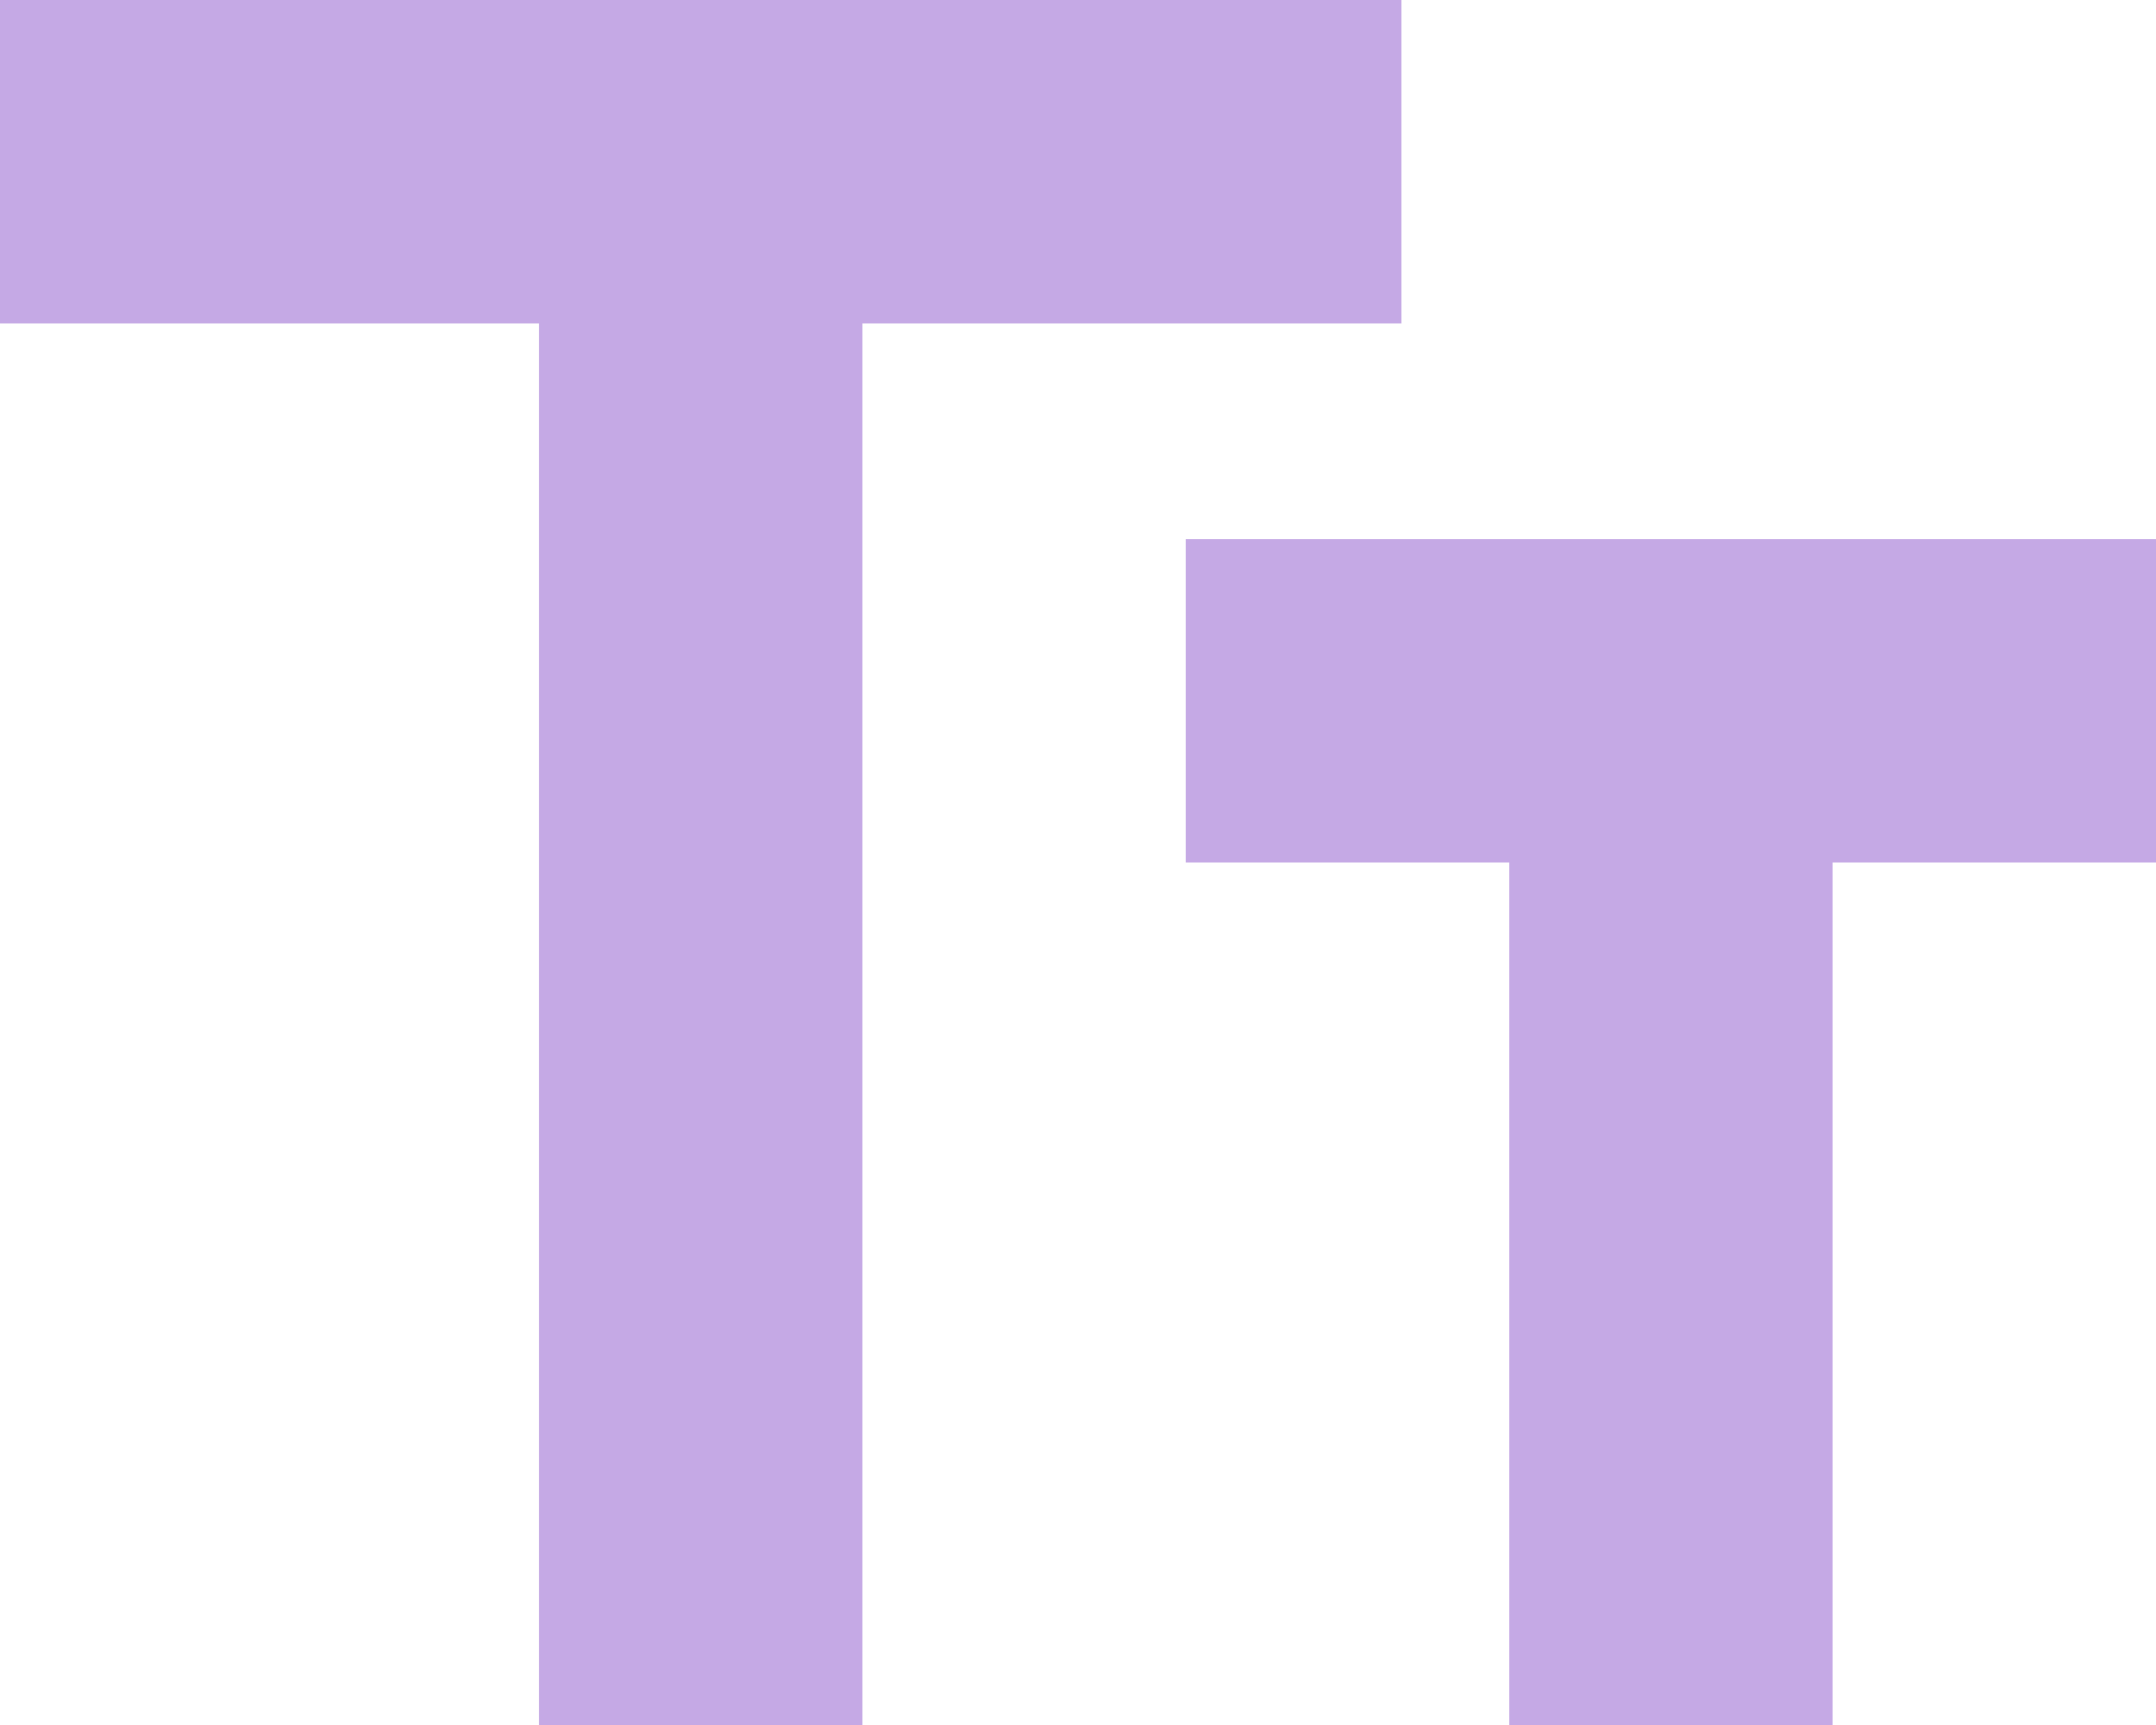 <svg xmlns="http://www.w3.org/2000/svg" width="45" height="36" viewBox="0 0 45 36"><path d="M91.25-764v-29.25H80V-800h29.25v6.75H98V-764Zm20.25,0v-18h-6.75v-6.75H125V-782h-6.75v18Z" transform="translate(-80 800)" fill="#c5a9e5"/></svg>